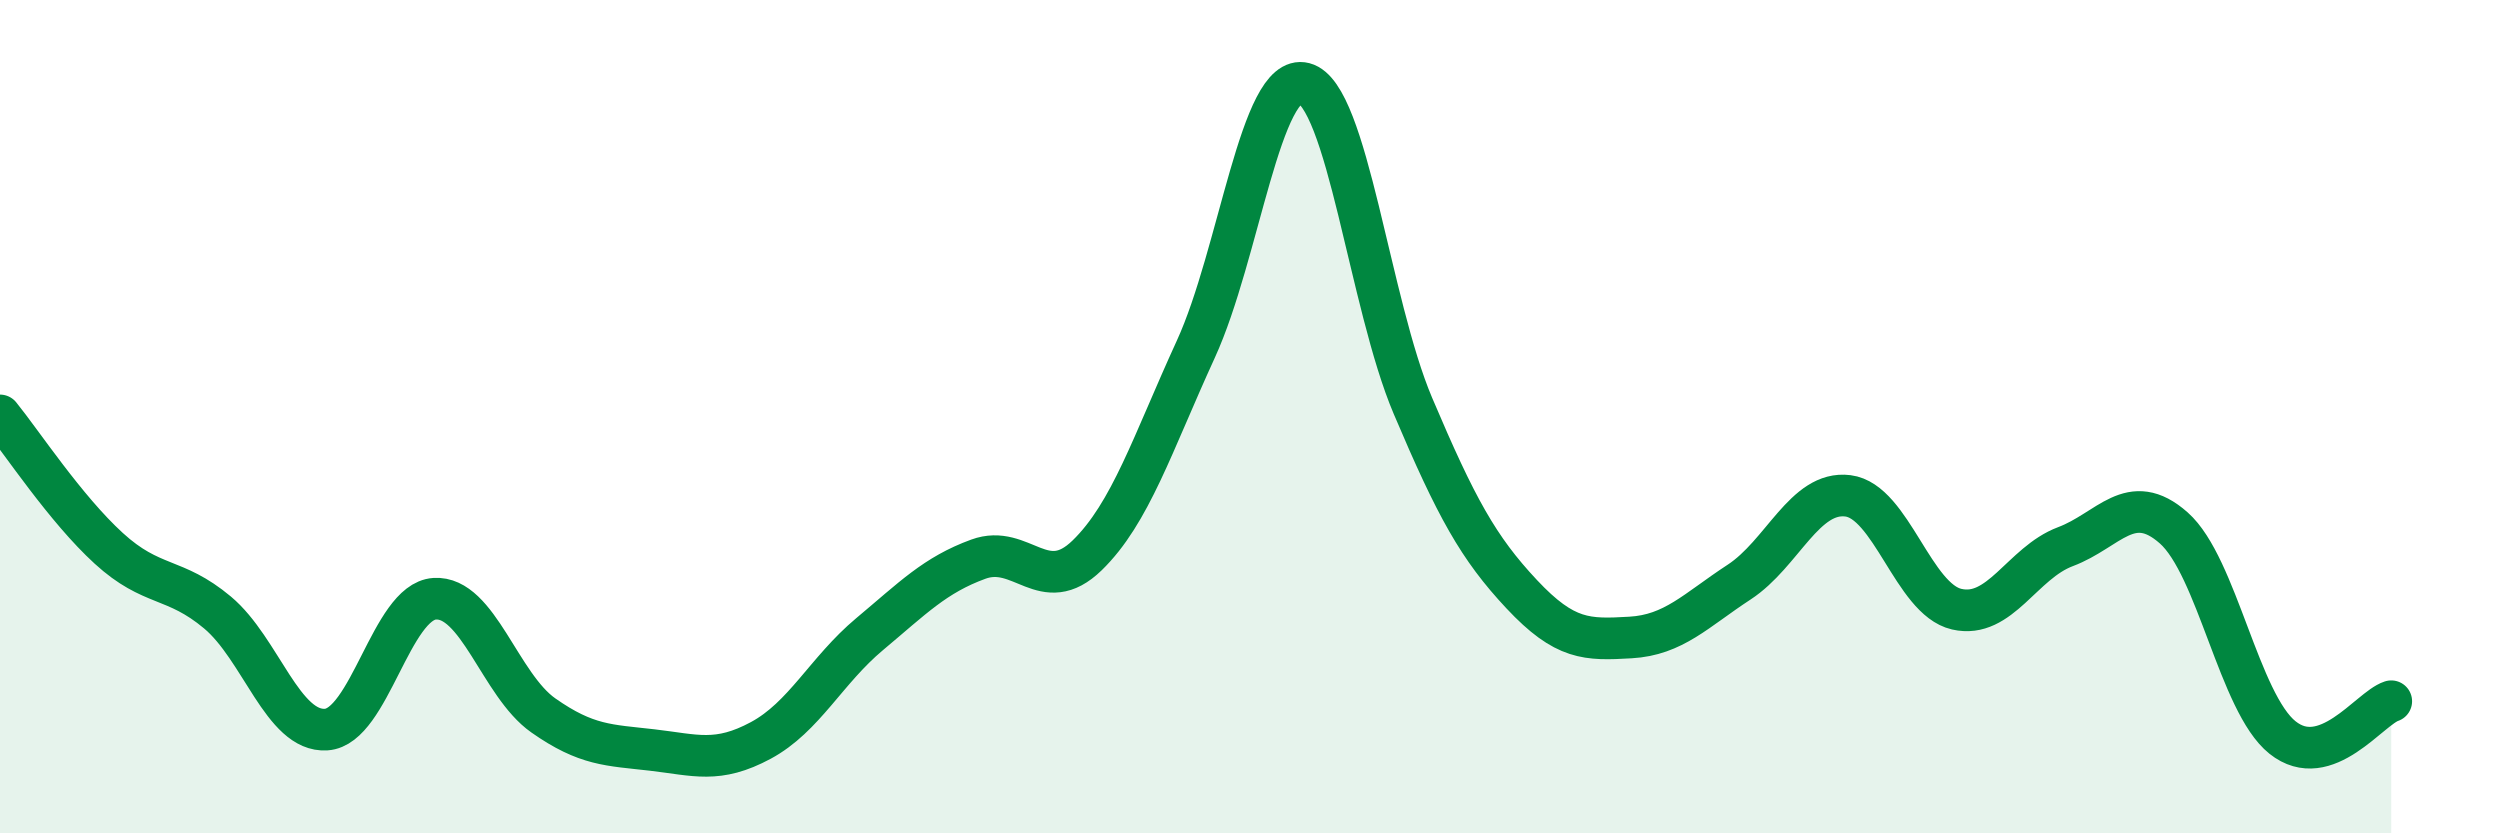 
    <svg width="60" height="20" viewBox="0 0 60 20" xmlns="http://www.w3.org/2000/svg">
      <path
        d="M 0,9.97 C 0.52,10.61 1.57,12.21 2.61,13.16 C 3.65,14.11 4.18,13.83 5.22,14.7 C 6.26,15.57 6.79,17.58 7.83,17.51 C 8.87,17.44 9.39,14.44 10.43,14.37 C 11.47,14.3 12,16.44 13.04,17.17 C 14.08,17.9 14.61,17.88 15.65,18 C 16.69,18.12 17.22,18.33 18.26,17.77 C 19.3,17.21 19.83,16.09 20.87,15.22 C 21.91,14.35 22.44,13.8 23.48,13.42 C 24.52,13.04 25.05,14.34 26.09,13.33 C 27.13,12.32 27.66,10.65 28.7,8.38 C 29.74,6.11 30.26,1.73 31.3,2 C 32.34,2.27 32.87,7.29 33.91,9.74 C 34.95,12.19 35.48,13.15 36.52,14.26 C 37.56,15.37 38.09,15.36 39.13,15.3 C 40.17,15.24 40.7,14.65 41.74,13.97 C 42.78,13.29 43.31,11.77 44.35,11.9 C 45.39,12.03 45.92,14.38 46.96,14.62 C 48,14.86 48.53,13.51 49.57,13.12 C 50.61,12.73 51.13,11.75 52.17,12.67 C 53.21,13.59 53.74,16.87 54.78,17.7 C 55.82,18.53 56.87,17 57.39,16.83L57.39 20L0 20Z"
        fill="#008740"
        opacity="0.1"
        stroke-linecap="round"
        stroke-linejoin="round"
      />
      <path
        d="M 0,9.97 C 0.52,10.61 1.57,12.21 2.61,13.16 C 3.65,14.11 4.18,13.83 5.22,14.7 C 6.26,15.57 6.79,17.58 7.83,17.51 C 8.87,17.44 9.39,14.44 10.43,14.37 C 11.47,14.3 12,16.44 13.04,17.17 C 14.08,17.9 14.61,17.88 15.65,18 C 16.69,18.12 17.22,18.33 18.26,17.77 C 19.3,17.21 19.83,16.09 20.87,15.22 C 21.91,14.35 22.44,13.8 23.48,13.42 C 24.52,13.04 25.05,14.34 26.09,13.33 C 27.13,12.32 27.66,10.65 28.7,8.38 C 29.74,6.11 30.26,1.73 31.3,2 C 32.34,2.27 32.87,7.29 33.91,9.74 C 34.95,12.19 35.48,13.15 36.52,14.26 C 37.56,15.37 38.09,15.36 39.13,15.3 C 40.17,15.24 40.7,14.65 41.74,13.97 C 42.78,13.29 43.31,11.77 44.35,11.9 C 45.39,12.03 45.92,14.38 46.96,14.62 C 48,14.86 48.53,13.51 49.57,13.12 C 50.61,12.73 51.13,11.75 52.17,12.67 C 53.21,13.59 53.74,16.87 54.78,17.7 C 55.82,18.53 56.87,17 57.39,16.83"
        stroke="#008740"
        stroke-width="1"
        fill="none"
        stroke-linecap="round"
        stroke-linejoin="round"
      />
    </svg>
  